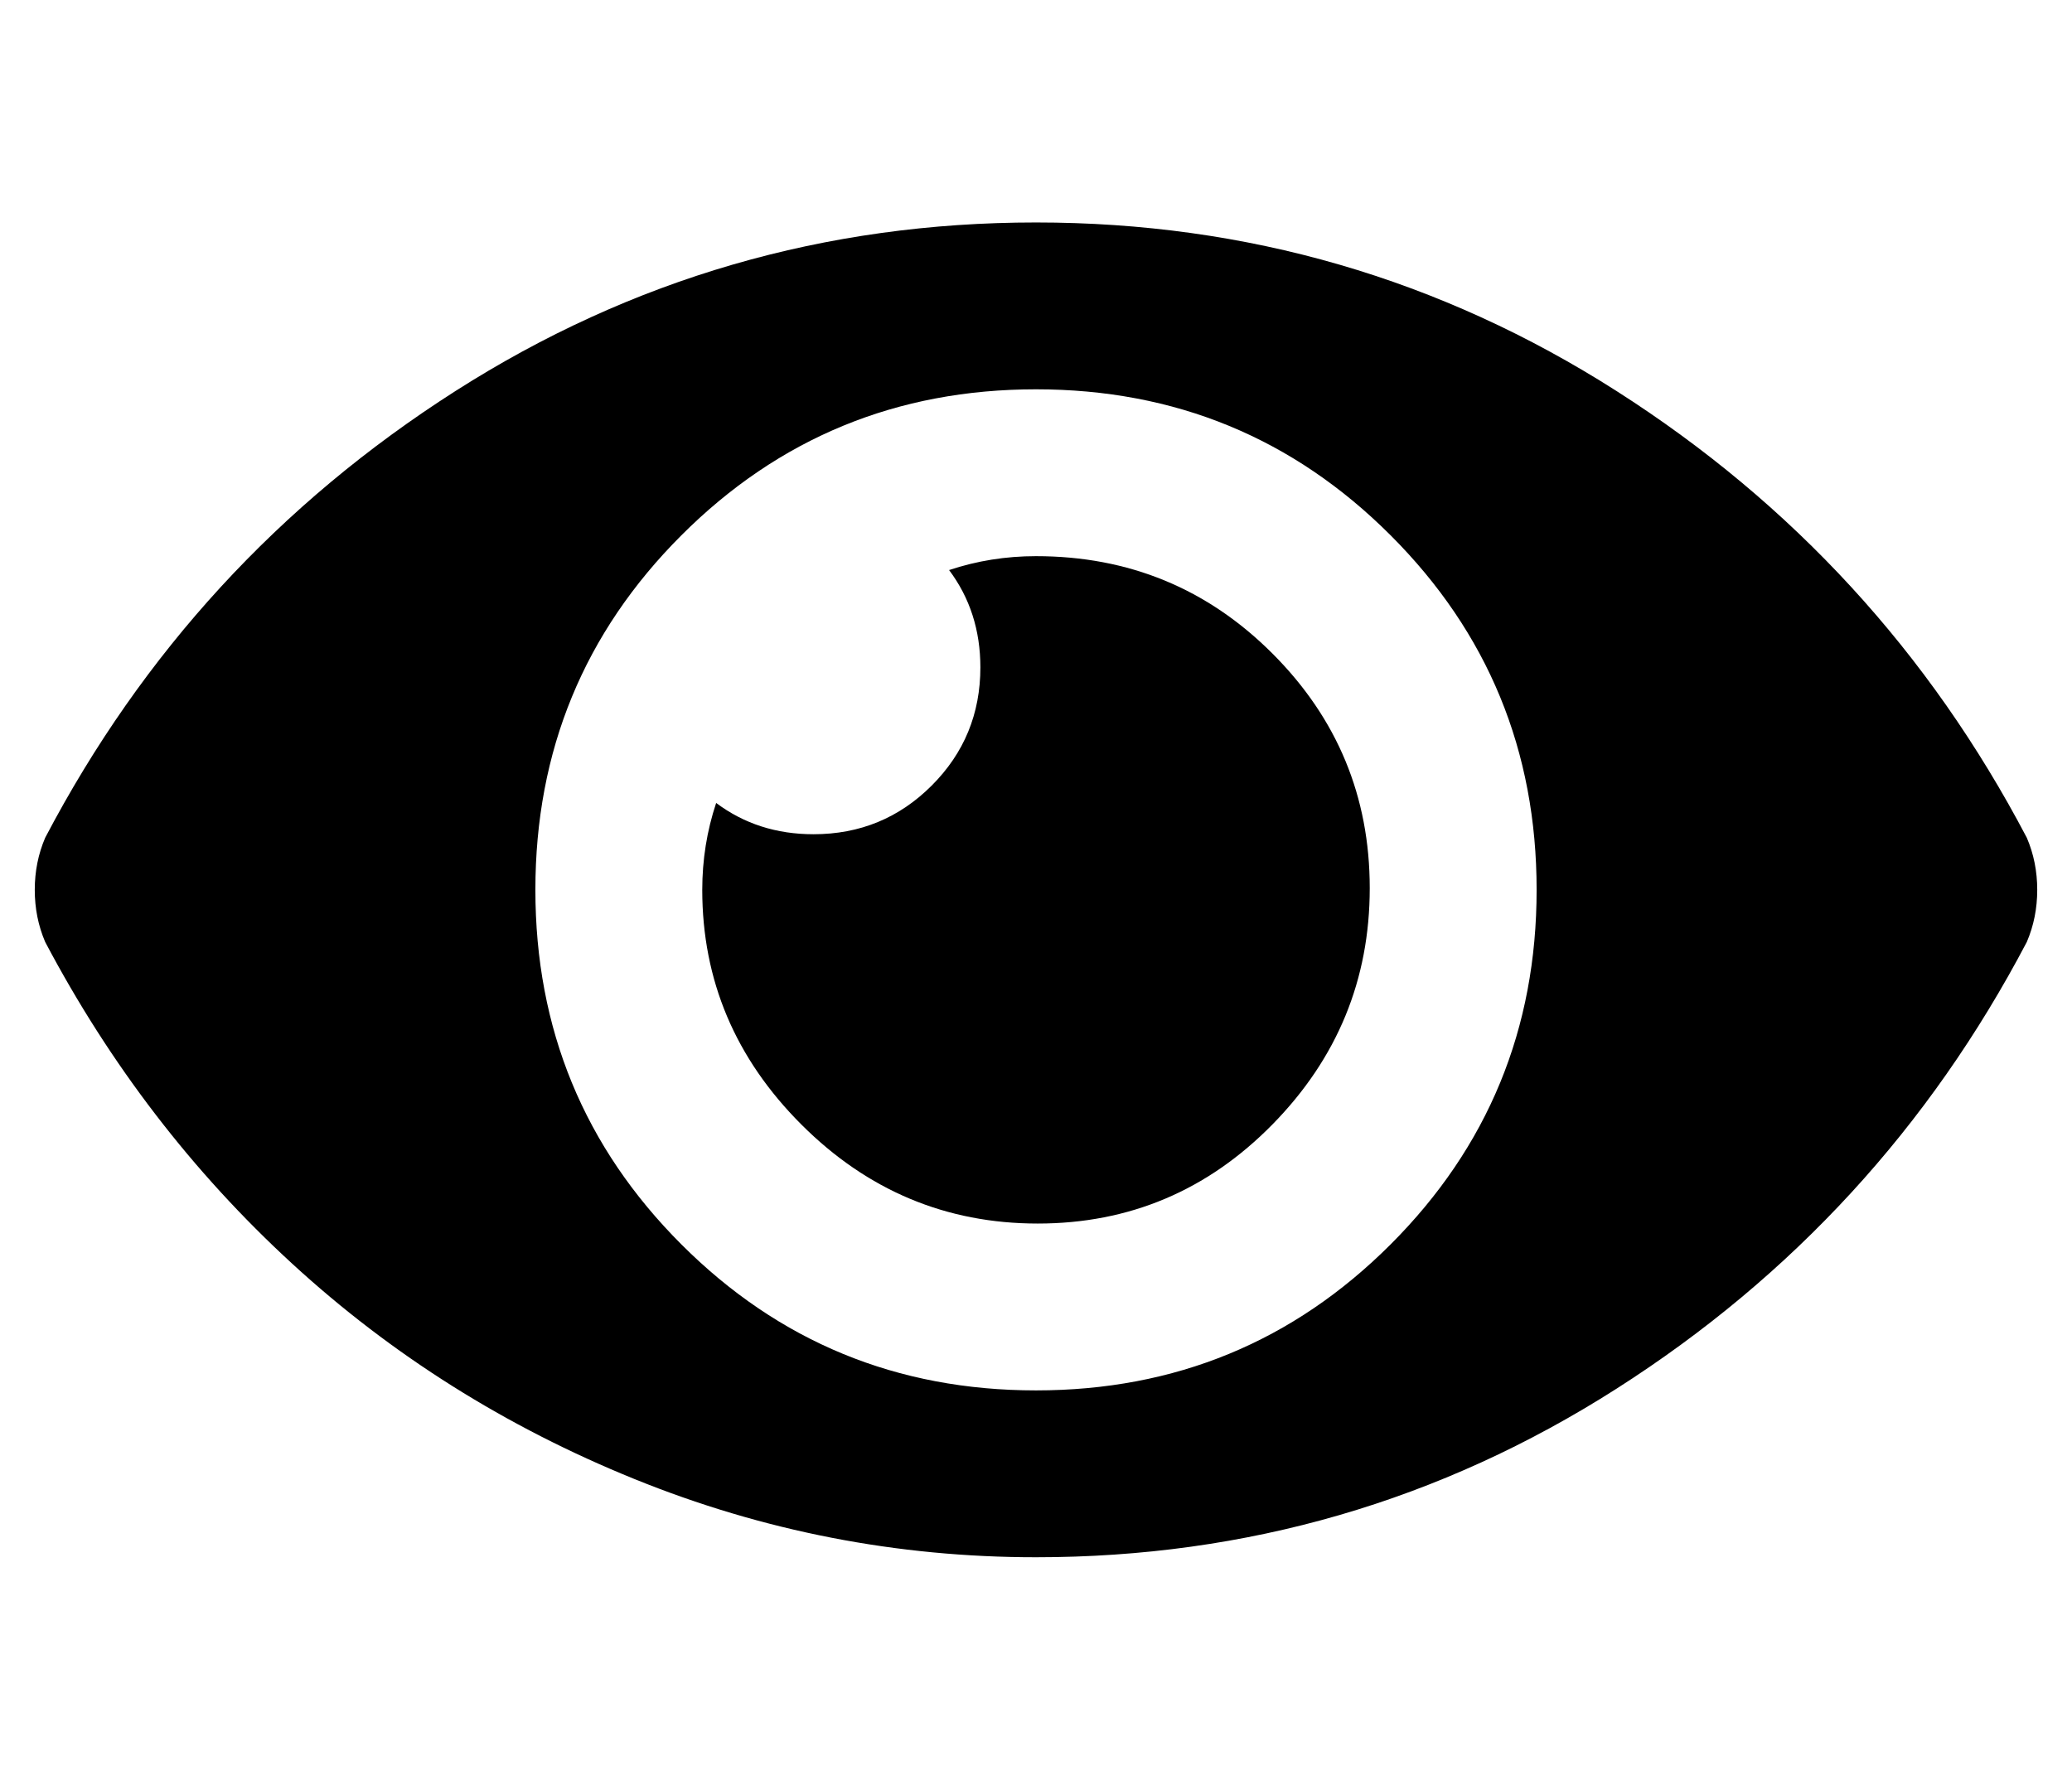 <?xml version="1.0" standalone="no"?>
<!DOCTYPE svg PUBLIC "-//W3C//DTD SVG 1.1//EN" "http://www.w3.org/Graphics/SVG/1.1/DTD/svg11.dtd" >
<svg xmlns="http://www.w3.org/2000/svg" xmlns:xlink="http://www.w3.org/1999/xlink" version="1.1" viewBox="-10 0 596 512">
   <path fill="currentColor"
d="M573 241q3 7 3 15t-3 15q-42 80 -118 128.5t-167 48.5q-60 0 -115.5 -22.5t-98.5 -62t-71 -92.5q-3 -7 -3 -15t3 -15q42 -80 118 -128.5t167 -48.5t167 48.5t118 128.5zM288 400q60 0 102 -42t42 -102t-42 -102t-102 -42t-102 42t-42 102t42 102t102 42zM288 160
q40 0 68 28t28 67.5t-28 68t-67.5 28.5t-68 -28.5t-28.5 -67.5q0 -13 4 -25q12 9 28 9q20 0 34 -14t14 -34q0 -16 -9 -28q12 -4 25 -4z" />
</svg>
